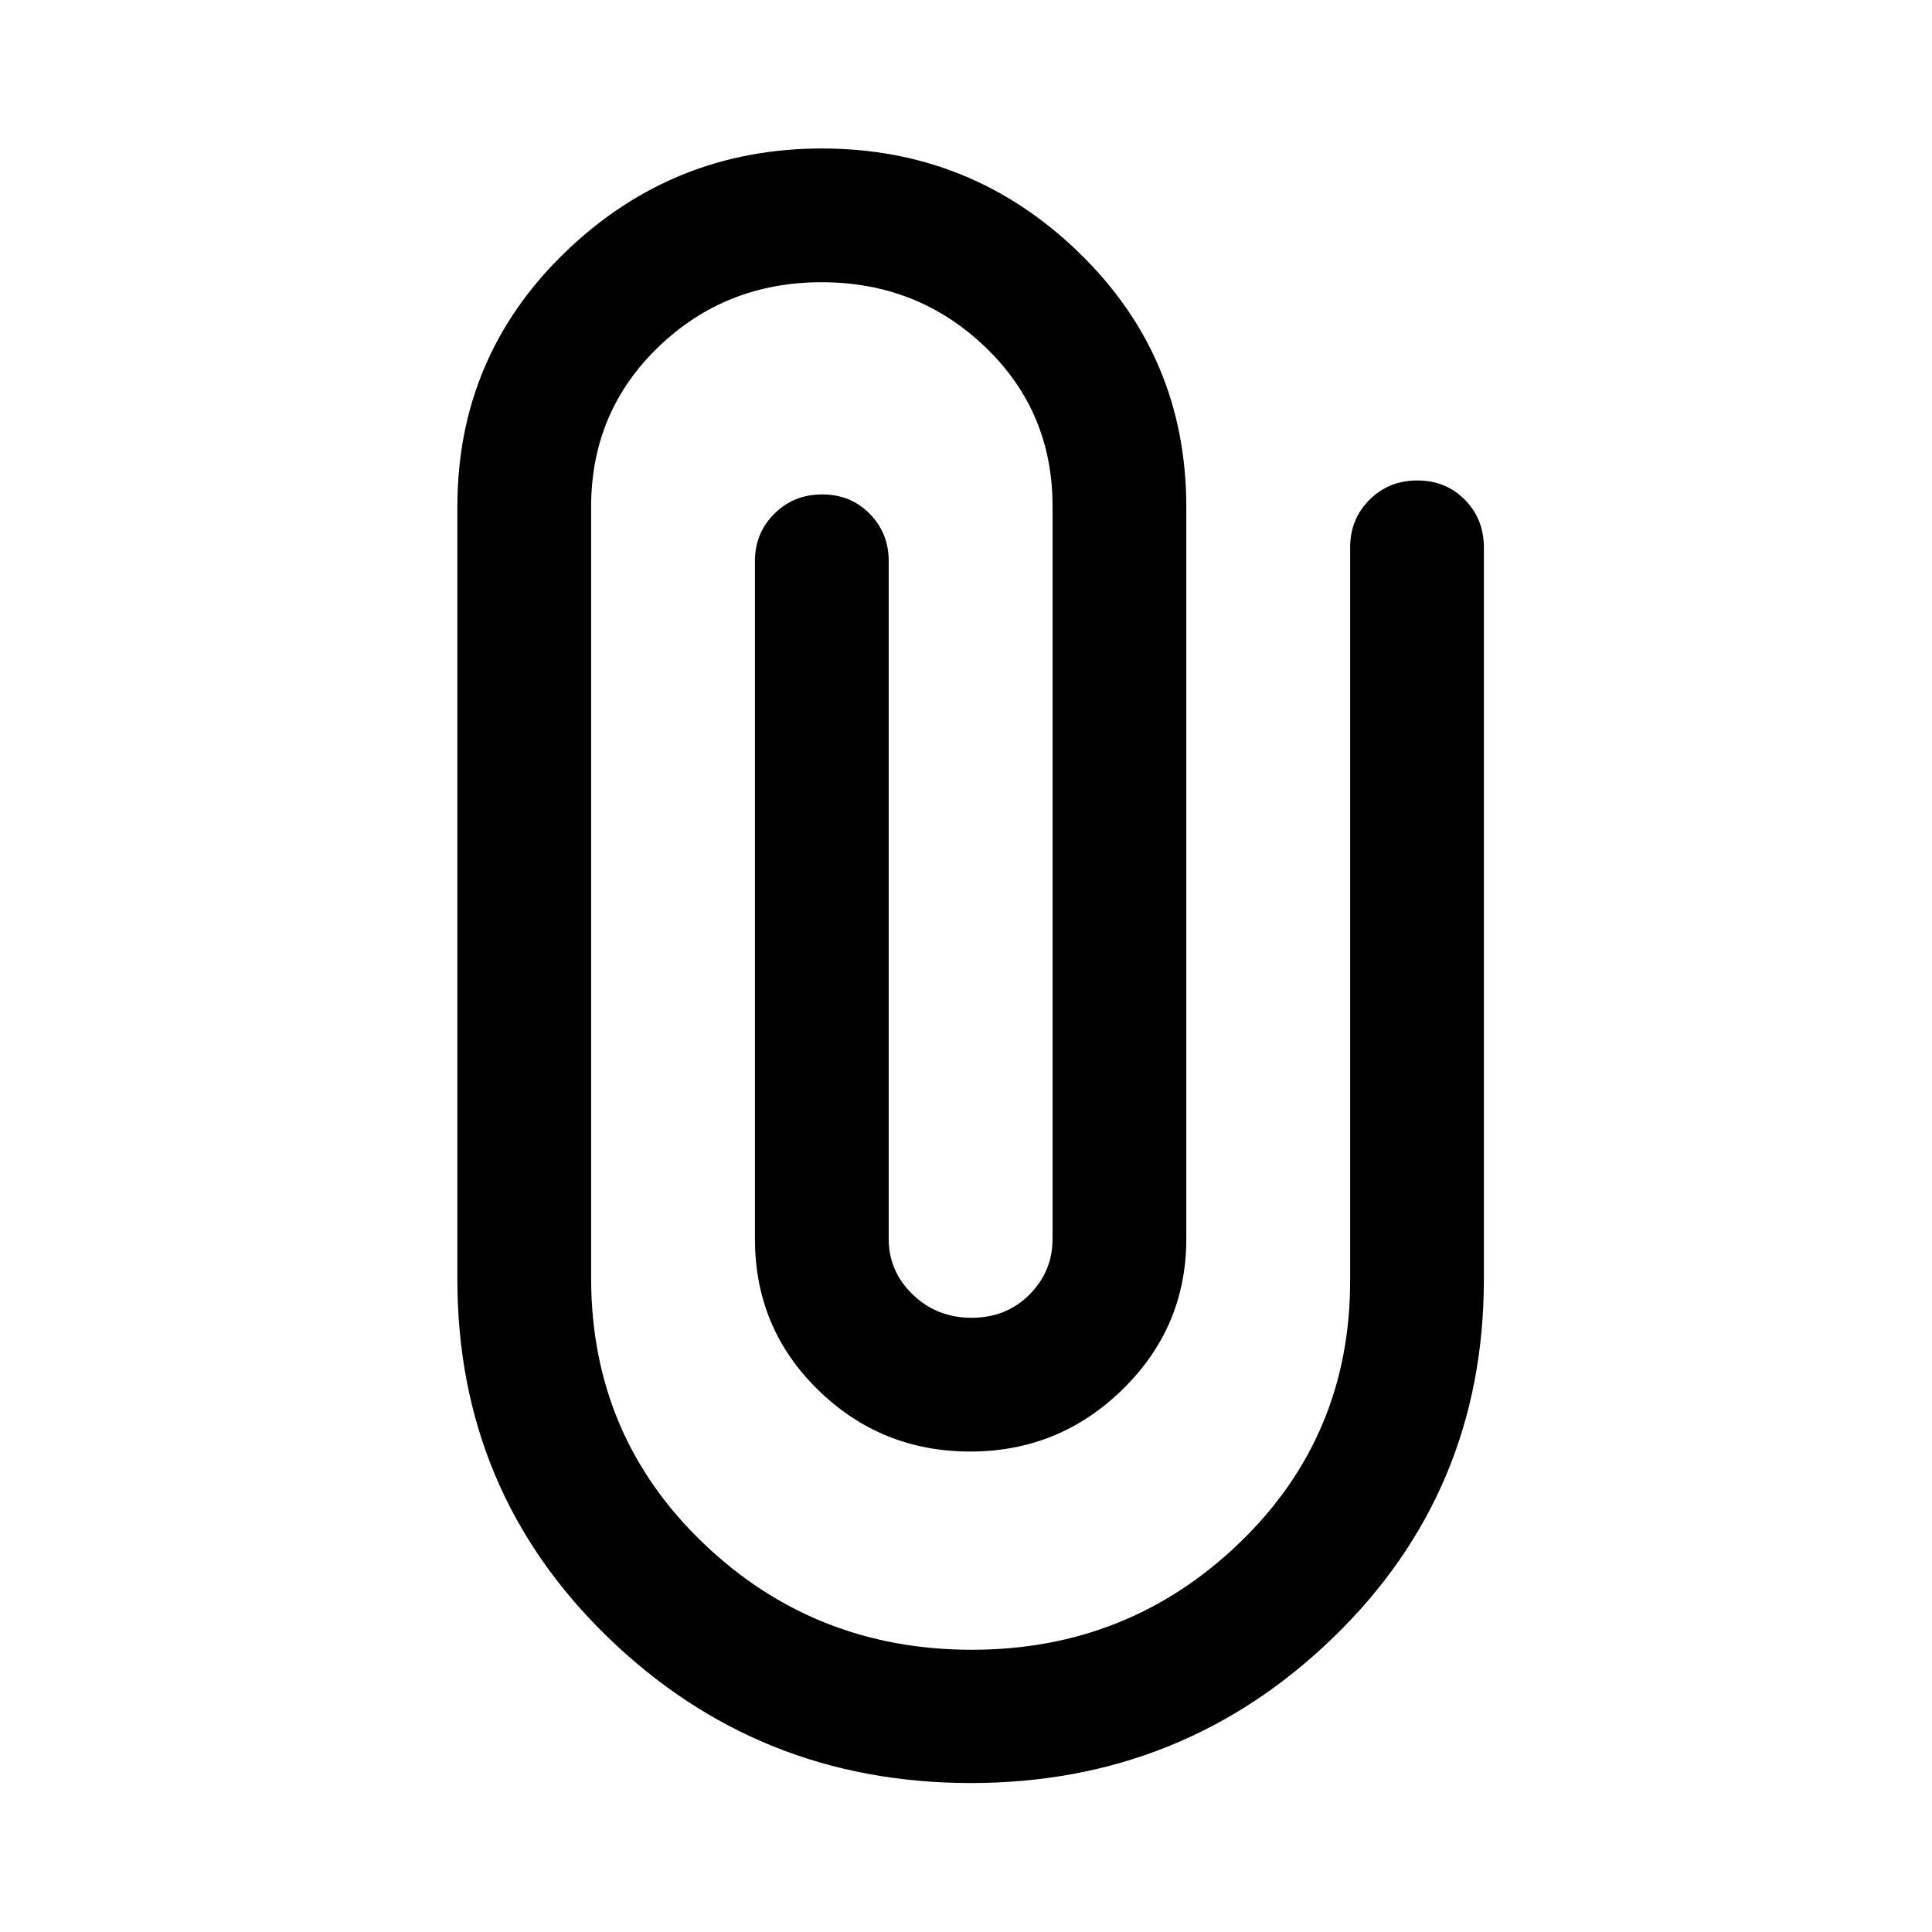 <svg xmlns="http://www.w3.org/2000/svg" width="48" height="48" viewBox="0 -960 960 960"><path d="M737.33-324.33q0 105.4-74.69 177.85-74.69 72.46-180.26 72.46-105.58 0-180.35-72.46-74.77-72.45-74.77-177.85v-383.82q0-74.63 53.41-126.35 53.42-51.72 127.75-51.72 74.34 0 127.69 51.72 53.35 51.72 53.35 126.35v363.82q0 43.66-31.56 74.62-31.55 30.97-75.81 30.97-44.26 0-75.61-30.64t-31.35-74.95v-336.89q0-13.91 9.63-23.51 9.63-9.6 23.77-9.6 14.14 0 23.6 9.6t9.46 23.51v336.89q0 16.05 11.97 27.59t29.2 11.54q17.24 0 28.74-11.5 11.5-11.51 11.5-27.63v-363.58q.24-47.35-33.38-79.6-33.62-32.25-81.35-32.25-47.74 0-81.14 32.19-33.41 32.19-33.41 79.42v383.82q.24 77.83 55.57 130.96 55.33 53.13 133.62 53.13 77.86 0 133.03-53.16 55.17-53.17 54.93-130.93v-363.58q0-14.19 9.63-23.77t23.77-9.58q14.14 0 23.6 9.58t9.46 23.77v363.58Z"/></svg>